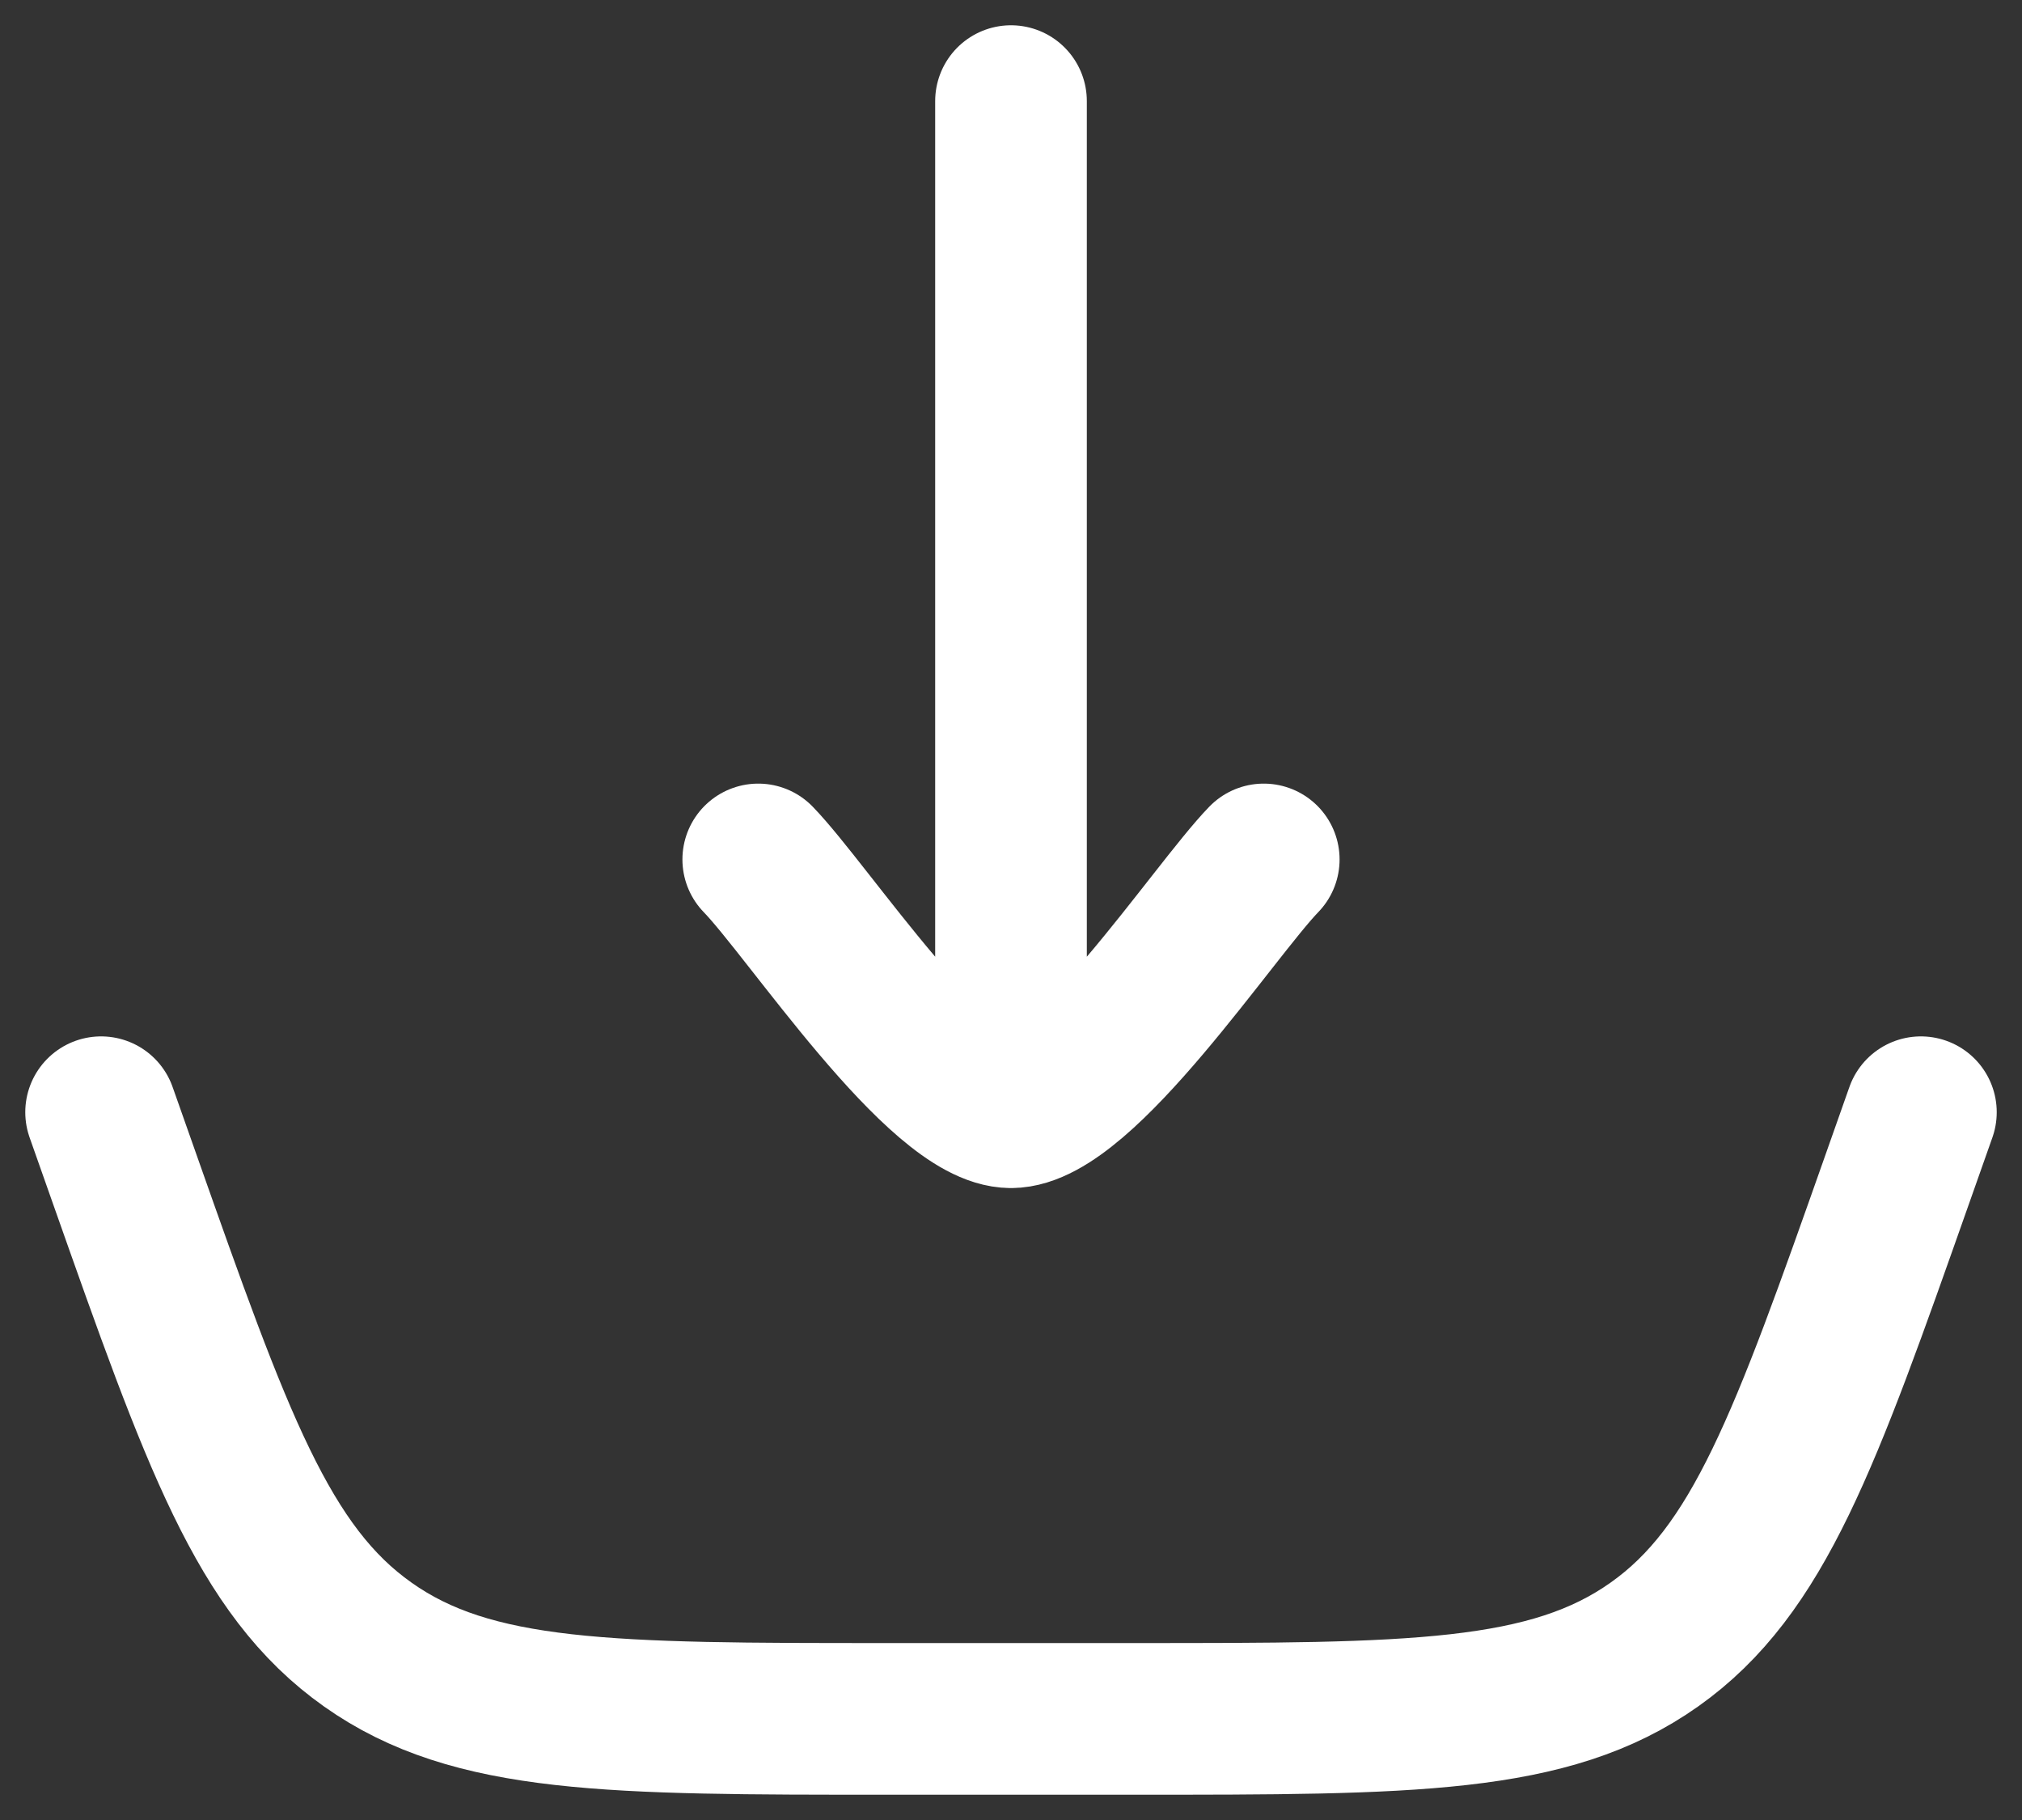 <svg width="20" height="18" viewBox="0 0 20 18" fill="none" xmlns="http://www.w3.org/2000/svg">
<rect x="0" y="0" width="20" height="18" fill="#333333" stroke="none"/>
<g id="elements">
<path id="Vector" d="M1 11L1.234 11.663C2.144 14.241 2.599 15.531 3.638 16.265C4.676 17 6.043 17 8.778 17H11.222C13.957 17 15.324 17 16.363 16.265C17.401 15.531 17.856 14.241 18.766 11.663L19 11" stroke="white" stroke-width="1.5" stroke-linecap="round"/>
<path id="Vector_2" d="M10 11V1M10 11C9.3 11 7.992 9.006 7.5 8.5M10 11C10.7 11 12.009 9.006 12.5 8.5" stroke="white" stroke-width="1.5" stroke-linecap="round" stroke-linejoin="round"/>
</g>
</svg>
